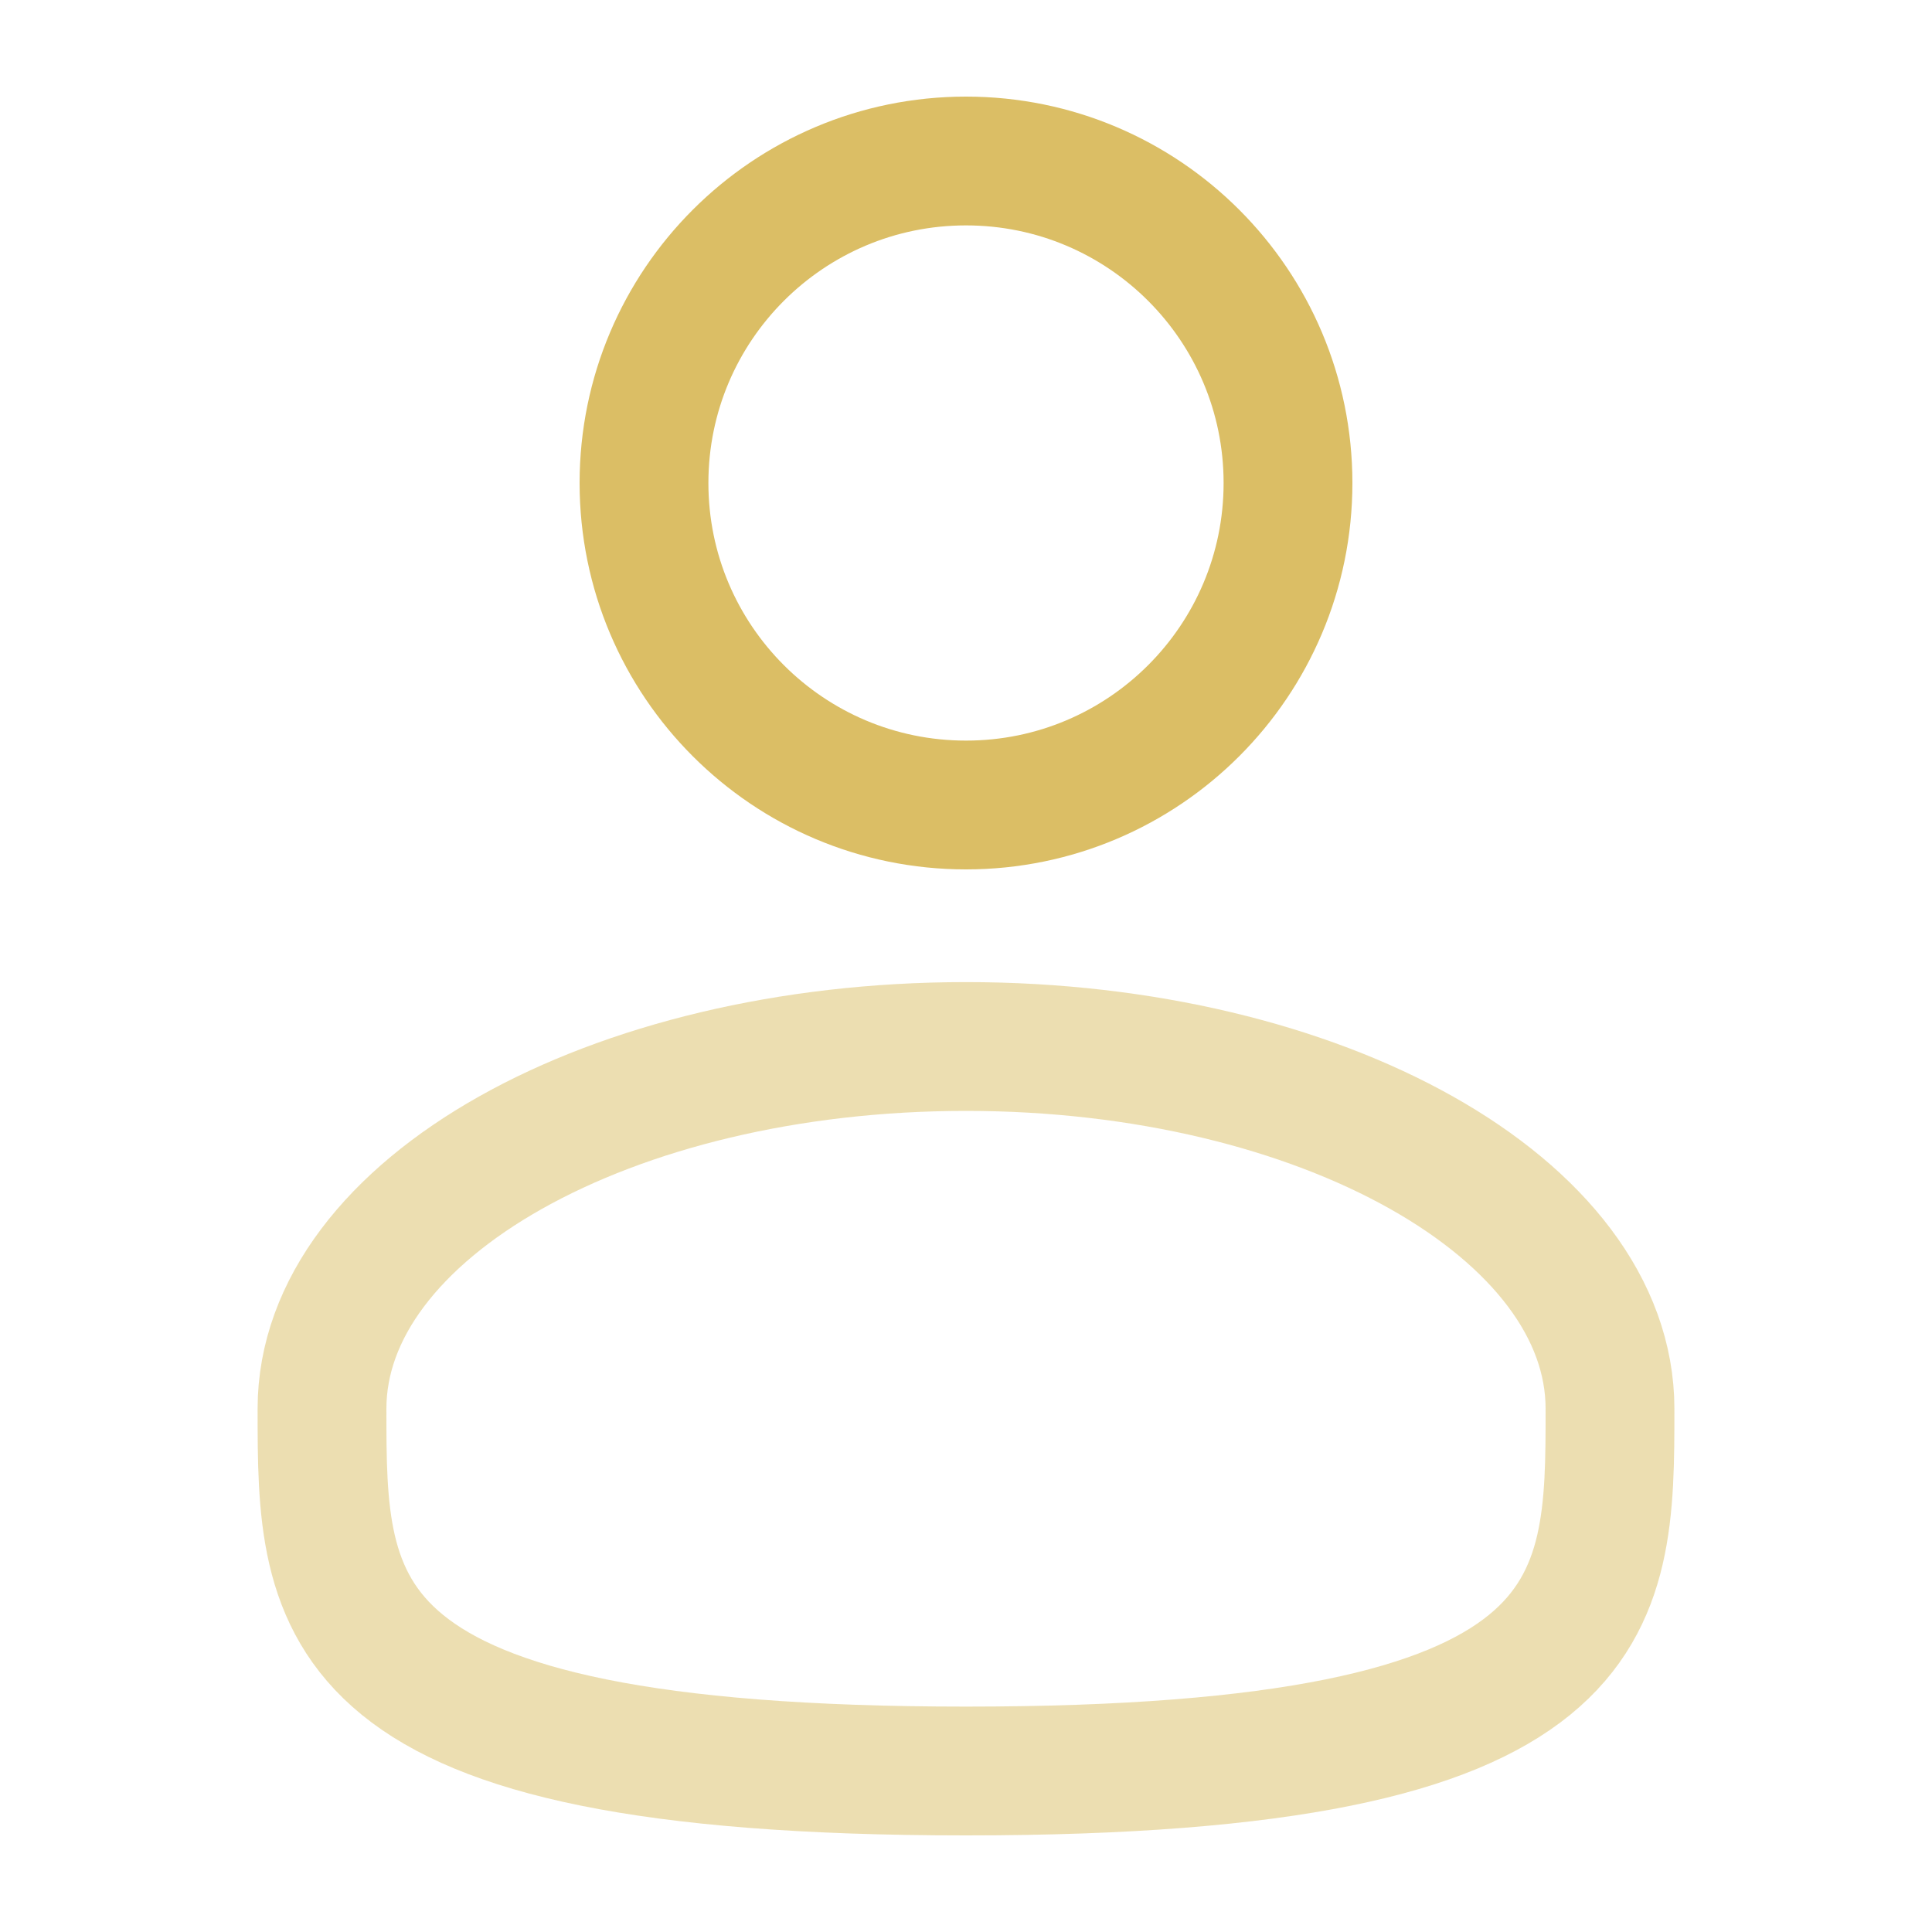 <?xml version="1.0" encoding="UTF-8"?>
<svg xmlns="http://www.w3.org/2000/svg" width="60" height="60" viewBox="0 0 60 60" fill="none">
  <path d="M30 25C35.523 25 40 20.523 40 15C40 9.477 35.523 5 30 5C24.477 5 20 9.477 20 15C20 20.523 24.477 25 30 25Z" stroke="#DBBE65" stroke-width="4"></path>
  <path opacity="0.5" d="M50 43.75C50 49.963 50 55 30 55C10 55 10 49.963 10 43.75C10 37.537 18.954 32.5 30 32.5C41.046 32.5 50 37.537 50 43.75Z" stroke="#DBBE65" stroke-width="4"></path>
</svg>
